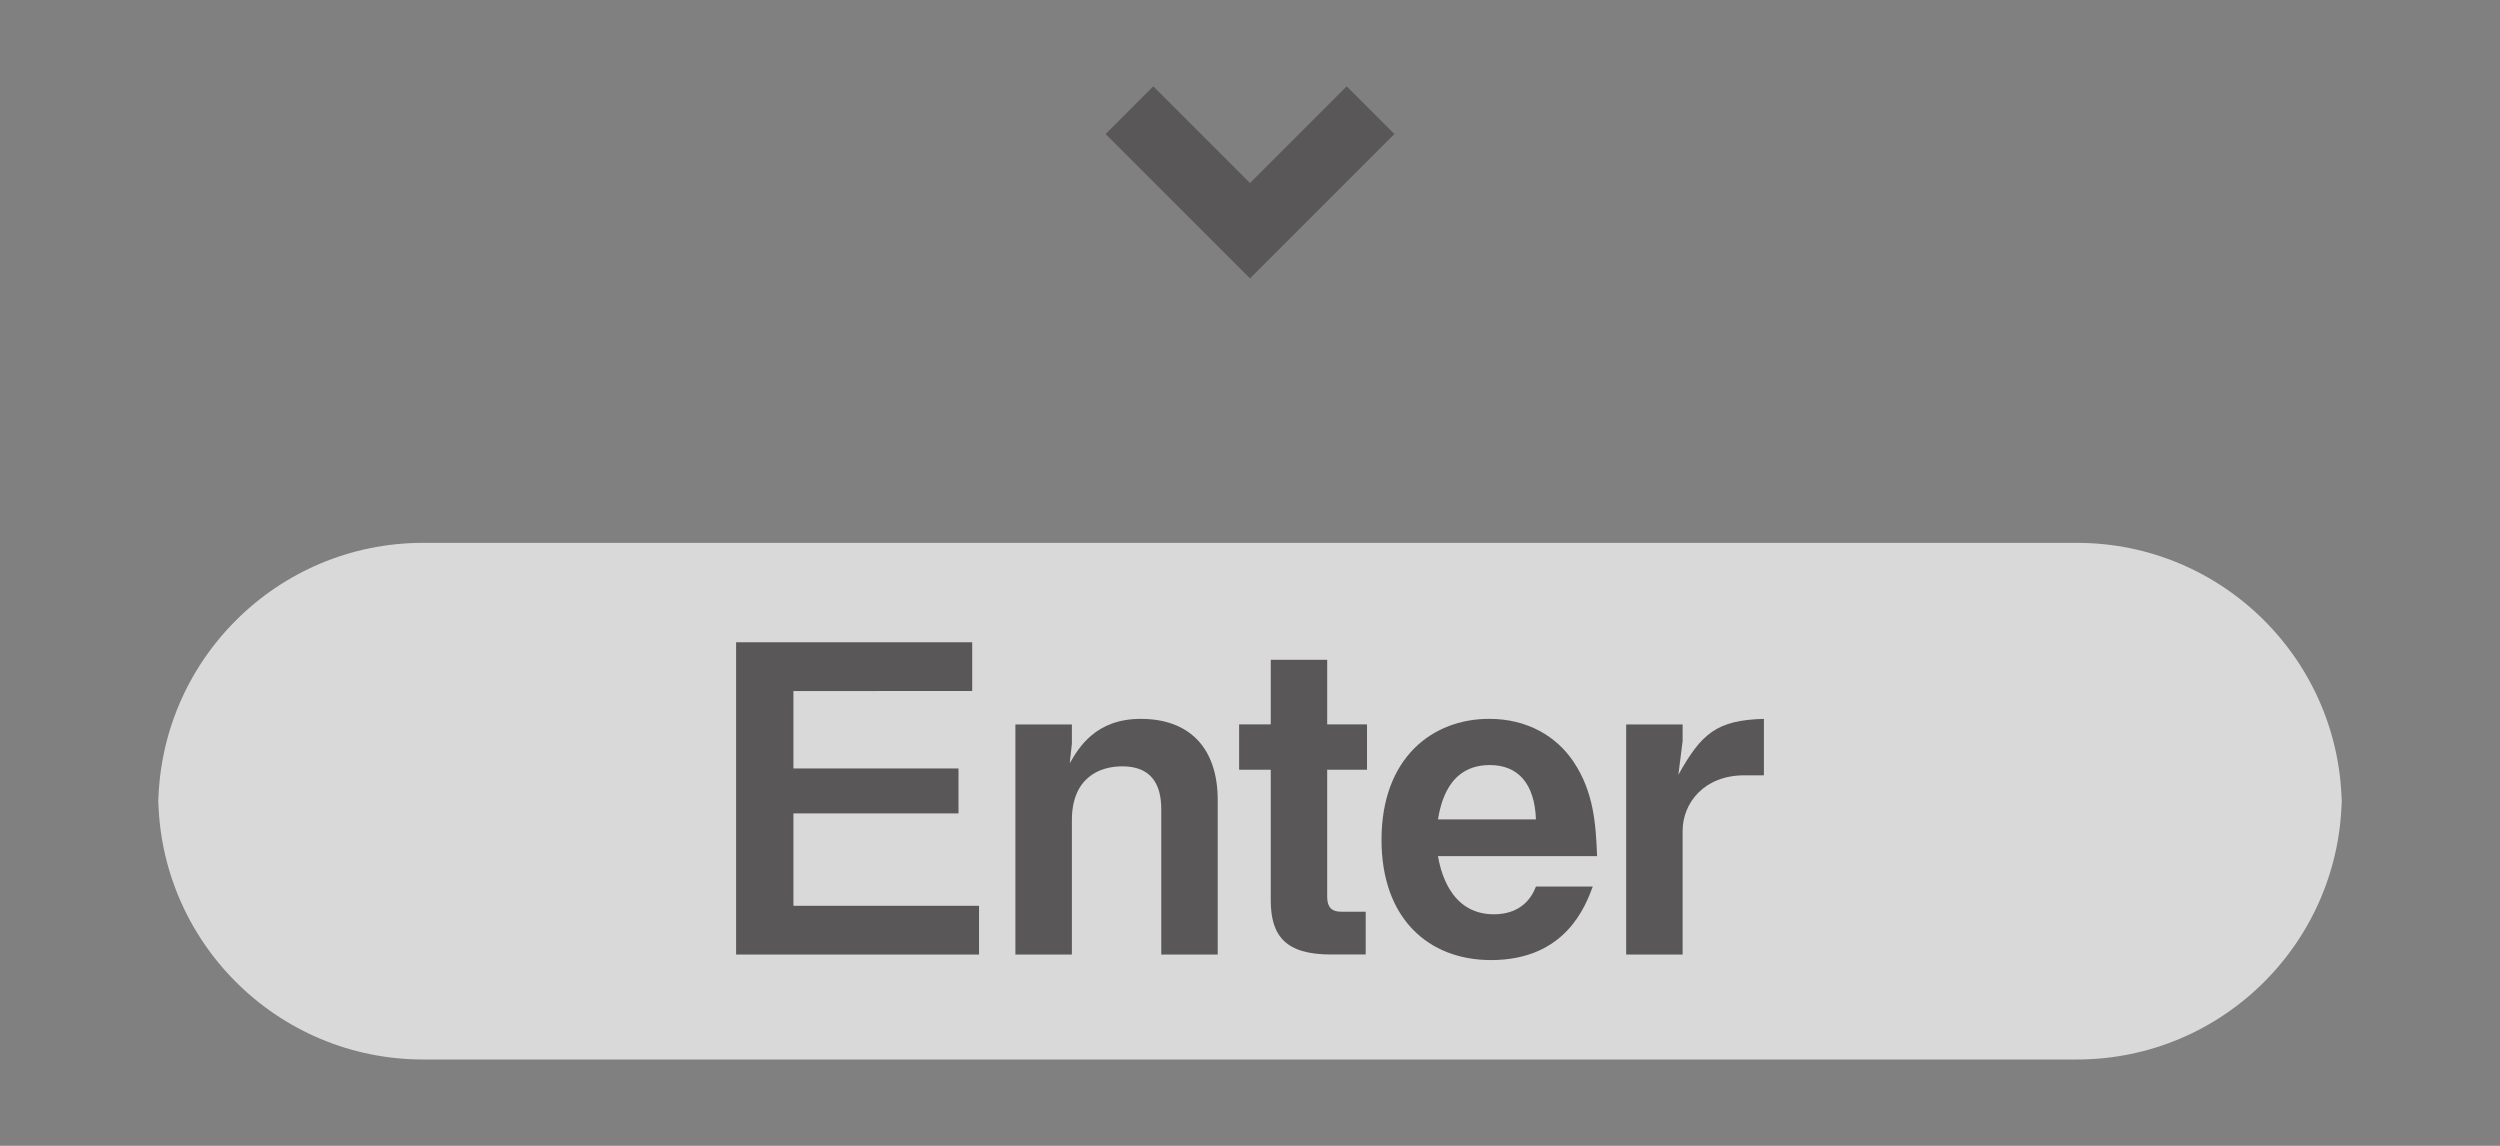 <?xml version="1.0" encoding="utf-8"?>
<!-- Generator: Adobe Illustrator 16.0.0, SVG Export Plug-In . SVG Version: 6.00 Build 0)  -->
<!DOCTYPE svg PUBLIC "-//W3C//DTD SVG 1.1//EN" "http://www.w3.org/Graphics/SVG/1.1/DTD/svg11.dtd">
<svg version="1.1" id="レイヤー_1" xmlns="http://www.w3.org/2000/svg" xmlns:xlink="http://www.w3.org/1999/xlink" x="0px"
	 y="0px" width="150px" height="68.75px" viewBox="0 8.25 150 68.75" enable-background="new 0 8.25 150 68.75"
	 xml:space="preserve">
<rect x="0" y="8.25" width="150" height="68.75" fill="#808080" stroke="none"/>
<g>
	<path opacity="0.7" fill="#FFFFFF" d="M140.506,55.923c0,8.781-7.115,15.897-15.896,15.897H25.392
		c-8.781,0-15.897-7.116-15.897-15.897v0.795c0-8.779,7.116-15.897,15.897-15.897h99.218c8.781,0,15.896,7.118,15.896,15.897V55.923
		z"/>
	<g>
		<g>
			<g>
				<path fill="#595758" d="M44.166,65.521V46.786h14.166v2.926H47.605v4.646h9.904v2.695h-9.904v5.543h11.137v2.924H44.166z"/>
			</g>
			<g>
				<path fill="#595758" d="M69.676,65.521v-8.725c0-1.539-0.643-2.566-2.336-2.566c-1.387,0-3.027,0.693-3.027,3.234v8.057h-3.389
					V51.716h3.389v1.152l-0.129,1.18c0.539-0.947,1.564-2.666,4.26-2.666c2.924,0,4.619,1.744,4.619,4.875v9.264H69.676z"/>
			</g>
			<g>
				<path fill="#595758" d="M79.631,54.435v7.621c0,0.617,0.258,0.898,0.848,0.898h1.463v2.566h-2.078
					c-2.695,0-3.619-1.076-3.619-3.258v-7.828h-1.898v-2.719h1.898v-3.877h3.387v3.877h2.389v2.719H79.631z"/>
			</g>
			<g>
				<path fill="#595758" d="M86.277,59.618c0.131,0.691,0.643,3.49,3.363,3.49c0.615,0,1.951-0.154,2.516-1.668h3.412
					c-0.436,1.156-1.617,4.414-6.107,4.414c-3.748,0-6.57-2.49-6.57-7.211c0-4.928,3.055-7.262,6.467-7.262
					c2.283,0,4.055,1.051,5.082,2.617c1.18,1.795,1.309,3.668,1.385,5.619H86.277z M89.385,54.153c-2.516,0-2.953,2.385-3.107,3.26
					h5.879C92.078,55.257,91.078,54.153,89.385,54.153z"/>
			</g>
			<g>
				<path fill="#595758" d="M104.652,54.769c-2.387,0-3.695,1.643-3.695,3.336v7.416H97.57V51.716h3.387v1l-0.256,2.025
					c1.385-2.488,2.309-3.283,5.133-3.359v3.387H104.652z"/>
			</g>
		</g>
	</g>
	<g>
		<polygon fill="#595758" points="75,19.231 69.197,13.431 66.337,16.292 75,24.953 83.663,16.29 80.8,13.43 		"/>
	</g>
</g>
</svg>
